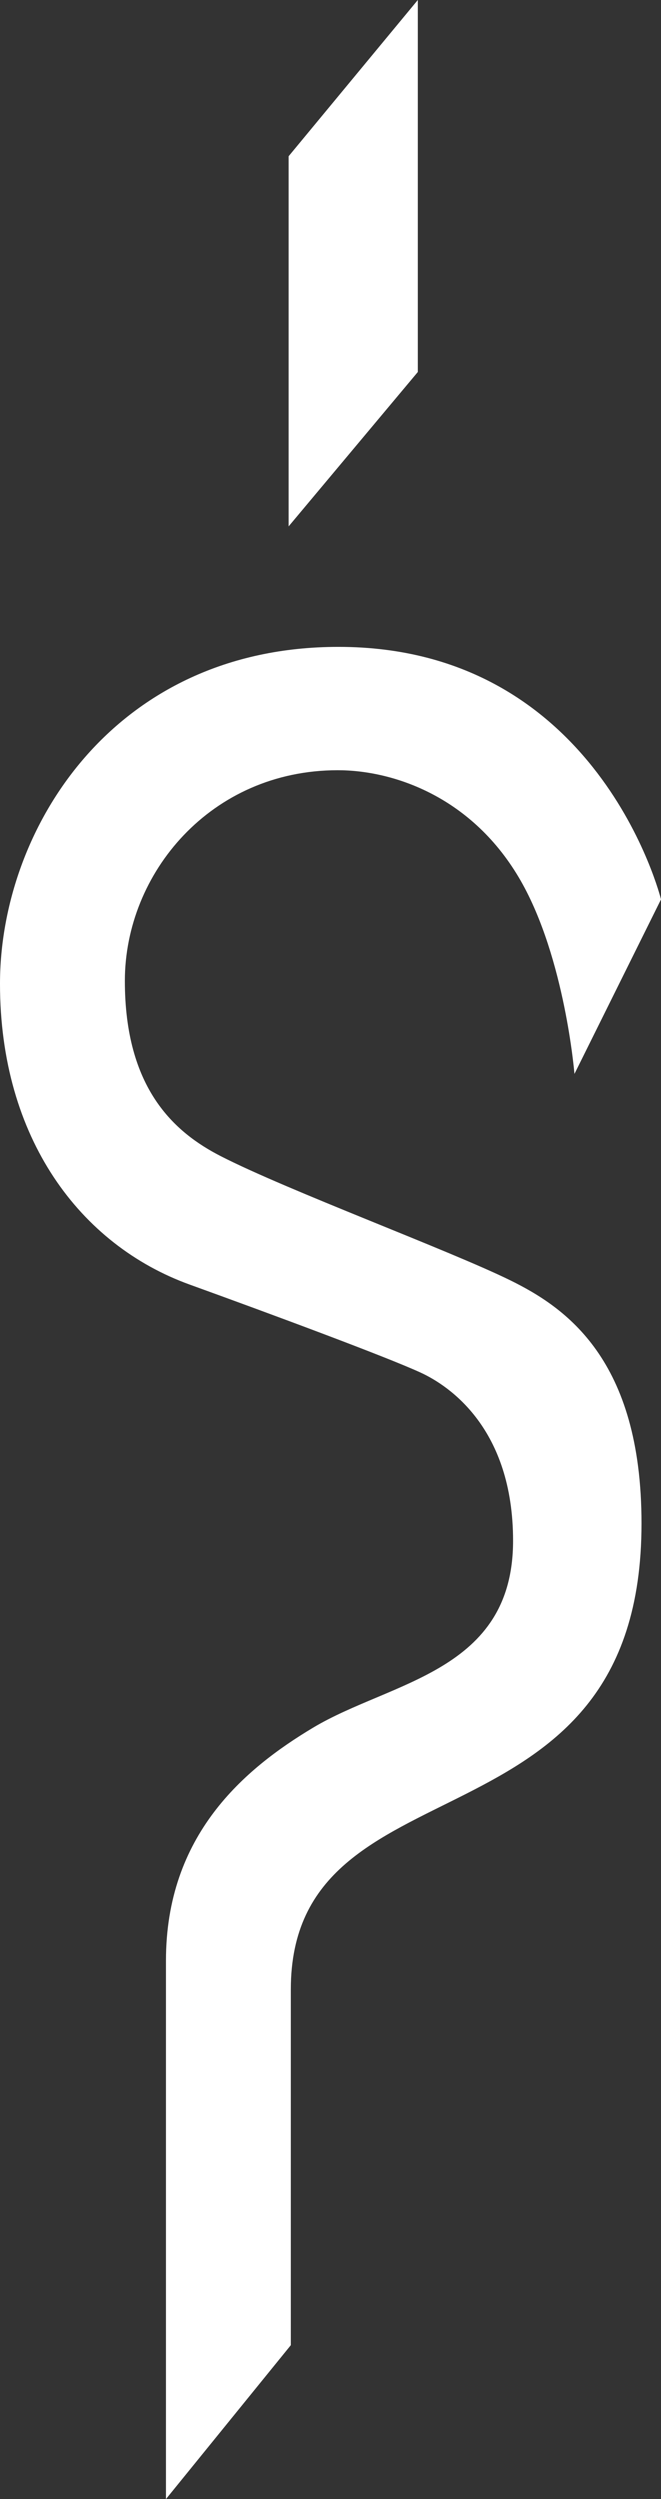 <?xml version="1.0" encoding="UTF-8"?>
<svg id="a" data-name="Layer 1" xmlns="http://www.w3.org/2000/svg" viewBox="0 0 123.51 467.04">
  <rect x="0" y="0" width="123.51" height="467.04" fill="#333333" stroke="none"/>
  <defs>
    <style>
      .b {
        fill: #fff;
      }
    </style>
  </defs>
  <polygon class="b" points="53.93 98.37 78.07 69.52 78.07 0 53.93 29.2 53.93 98.37"/>
  <path class="b" d="M107.33,200.71l16.18-32.63s-11.6-47.19-60.27-47.19C21.17,120.89,0,155,0,183.85s14.97,48.81,35.46,56.22c15.2,5.5,36.8,13.52,43.15,16.45,5.31,2.45,17.26,10.42,17.26,31.42,0,24.54-22.82,26.22-37.35,34.92-12.91,7.73-27.51,20.09-27.51,43.55v100.62l23.33-28.76v-66.47c0-44.49,65.53-24,65.53-87.1,0-30.74-14.24-40.37-24.54-45.44-11.36-5.59-41.61-16.8-54.07-23.19-8.71-4.46-17.93-12.67-17.93-32.76s16.04-39.37,39.78-39.37c10.43,0,25.25,4.99,34.22,20.71,8.25,14.48,10.01,36.05,10.01,36.05Z"/>
</svg>